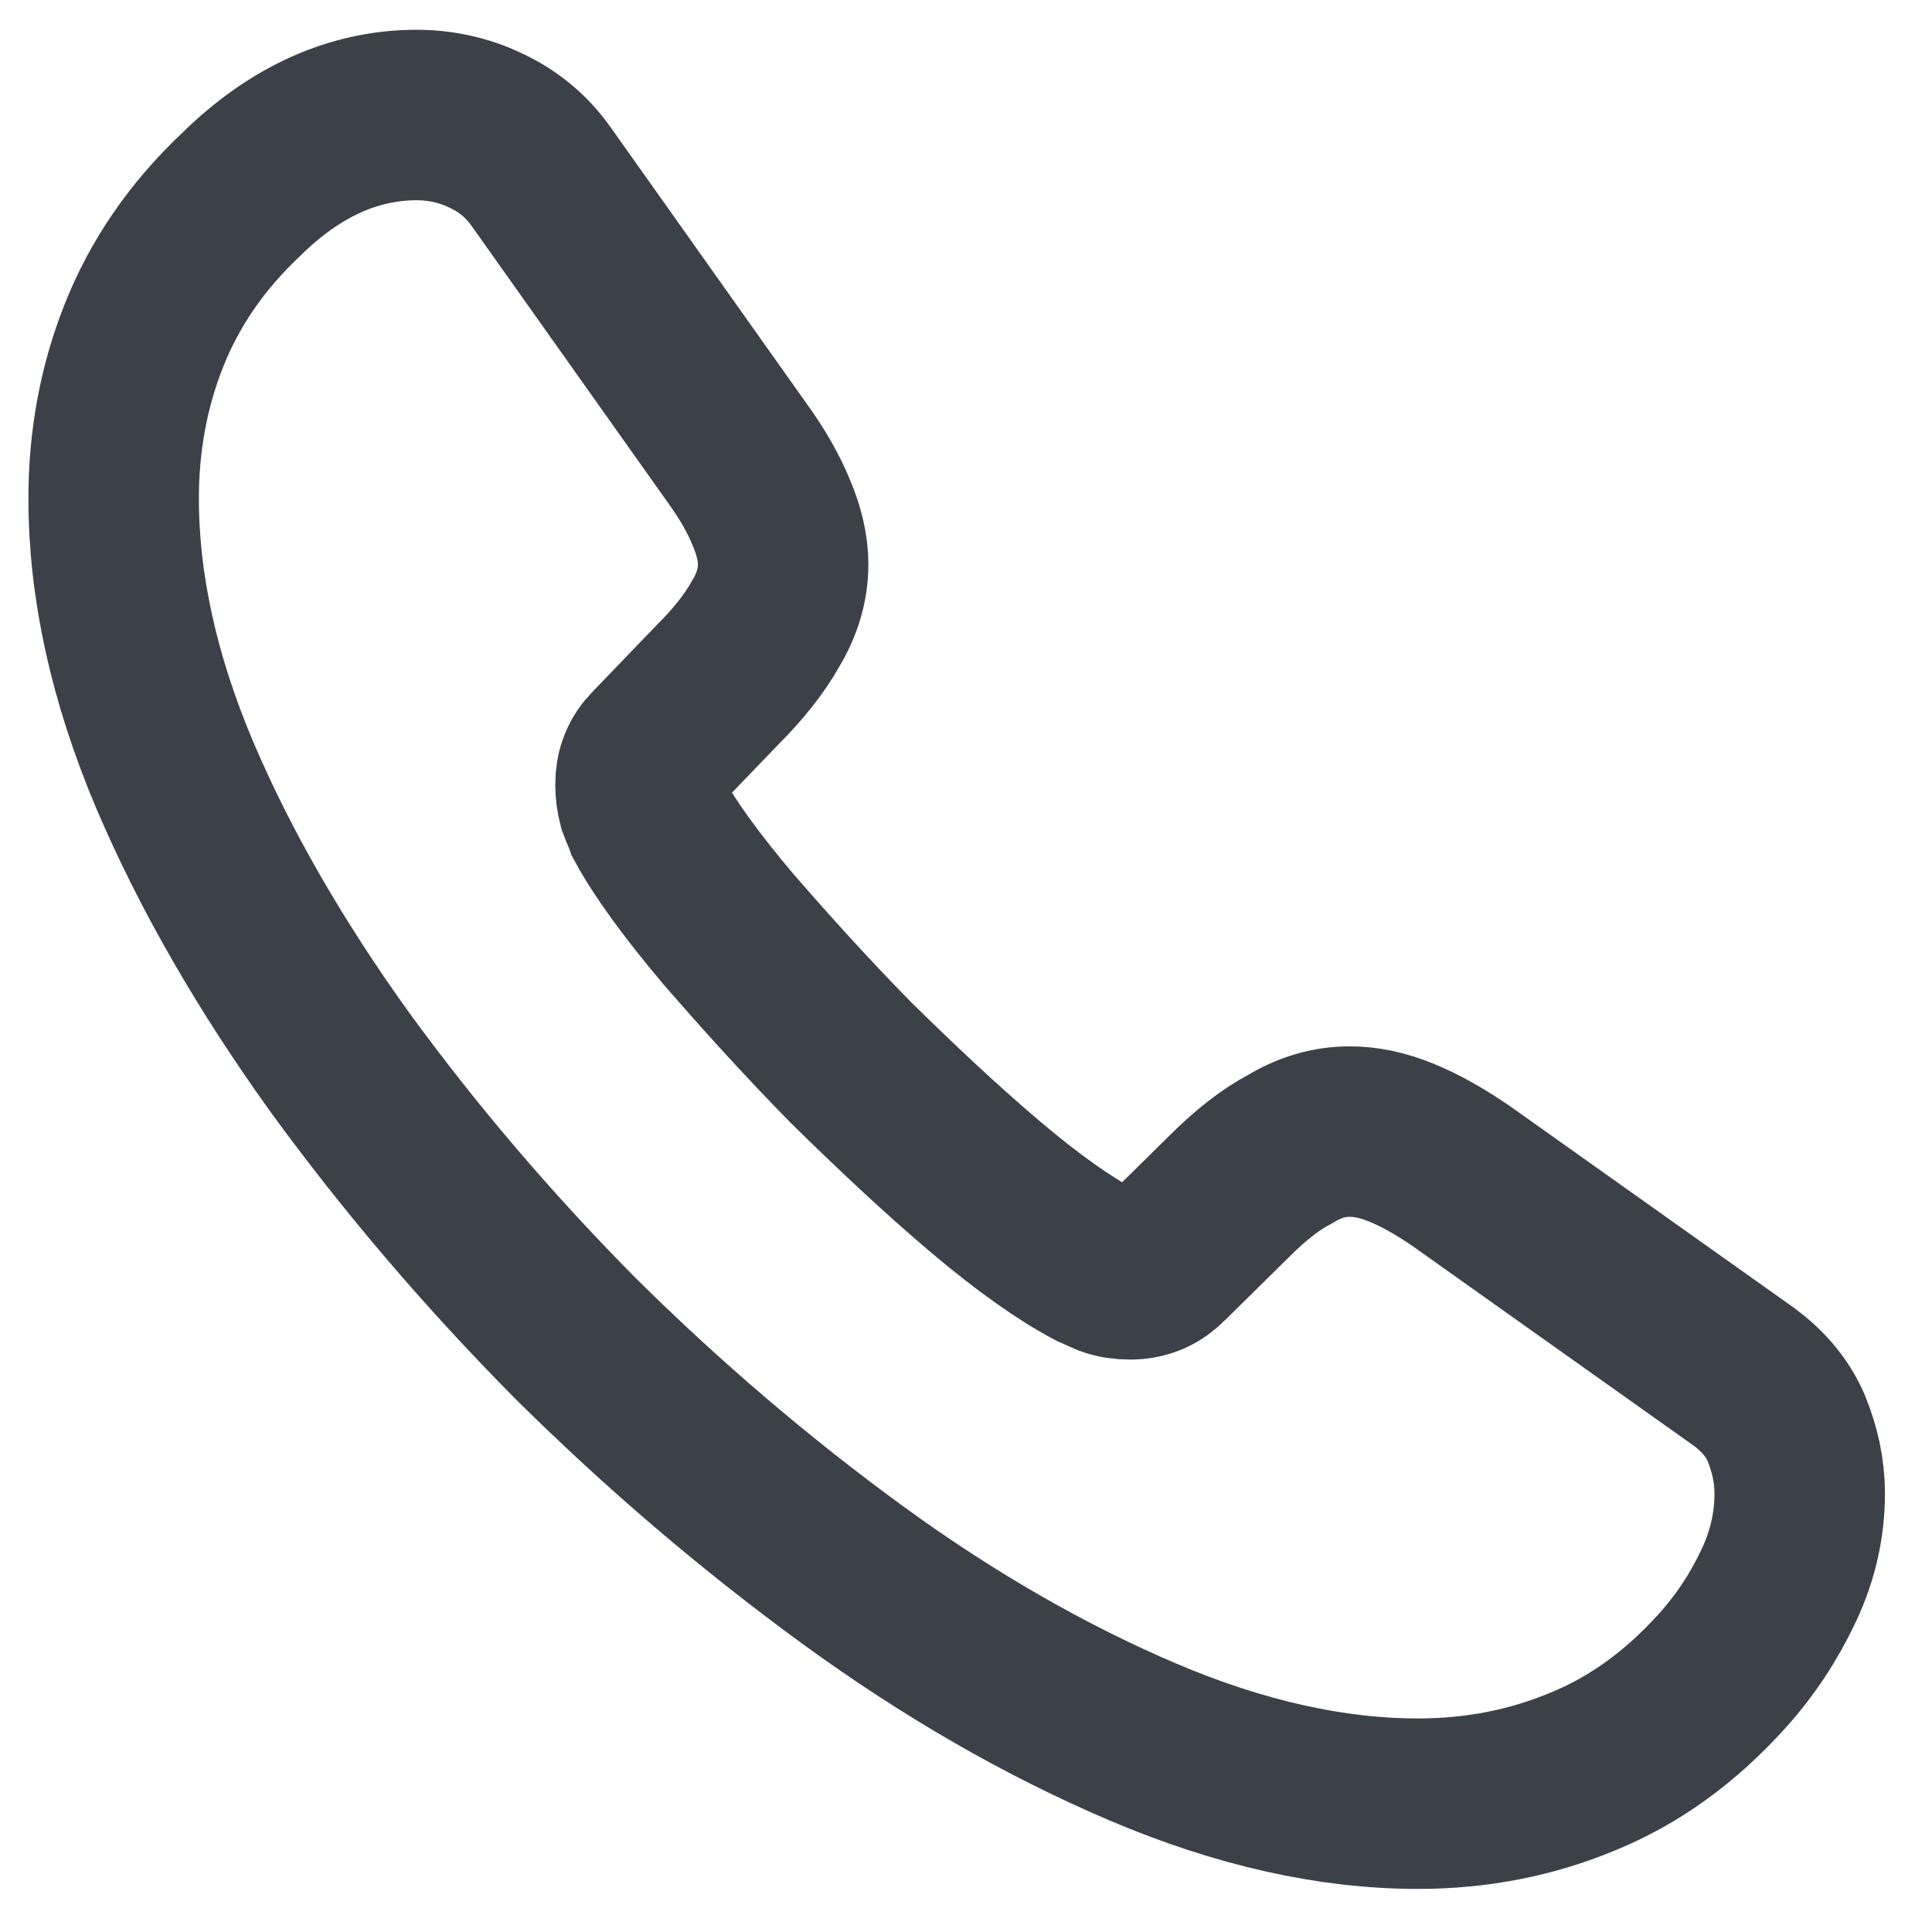 <svg width="17" height="17" viewBox="0 0 17 17" fill="none" xmlns="http://www.w3.org/2000/svg">
<path d="M15.836 13.144C15.836 13.412 15.777 13.687 15.65 13.954C15.524 14.221 15.361 14.474 15.145 14.712C14.781 15.113 14.38 15.403 13.927 15.588C13.481 15.774 12.998 15.871 12.478 15.871C11.72 15.871 10.911 15.692 10.056 15.328C9.202 14.964 8.348 14.474 7.501 13.857C6.646 13.233 5.836 12.542 5.064 11.777C4.299 11.005 3.608 10.195 2.991 9.348C2.382 8.501 1.892 7.654 1.535 6.814C1.178 5.968 1 5.158 1 4.385C1 3.88 1.089 3.397 1.267 2.951C1.446 2.498 1.728 2.082 2.122 1.711C2.597 1.243 3.117 1.012 3.667 1.012C3.875 1.012 4.083 1.057 4.269 1.146C4.462 1.235 4.633 1.369 4.767 1.562L6.49 3.991C6.624 4.177 6.721 4.348 6.787 4.511C6.854 4.667 6.891 4.823 6.891 4.965C6.891 5.143 6.839 5.321 6.735 5.492C6.639 5.663 6.498 5.841 6.319 6.02L5.755 6.606C5.673 6.688 5.636 6.785 5.636 6.904C5.636 6.963 5.643 7.015 5.658 7.074C5.68 7.134 5.703 7.178 5.718 7.223C5.851 7.468 6.082 7.788 6.408 8.174C6.743 8.56 7.099 8.954 7.486 9.348C7.887 9.742 8.273 10.106 8.667 10.44C9.053 10.767 9.373 10.99 9.625 11.123C9.662 11.138 9.707 11.161 9.759 11.183C9.819 11.205 9.878 11.213 9.945 11.213C10.071 11.213 10.168 11.168 10.249 11.086L10.814 10.529C11 10.343 11.178 10.202 11.349 10.113C11.52 10.009 11.691 9.957 11.876 9.957C12.018 9.957 12.166 9.987 12.33 10.054C12.493 10.12 12.664 10.217 12.85 10.343L15.309 12.089C15.502 12.223 15.636 12.379 15.717 12.565C15.792 12.75 15.836 12.936 15.836 13.144Z" stroke="#3C4049" stroke-width="1.5" stroke-miterlimit="10"/>
</svg>
